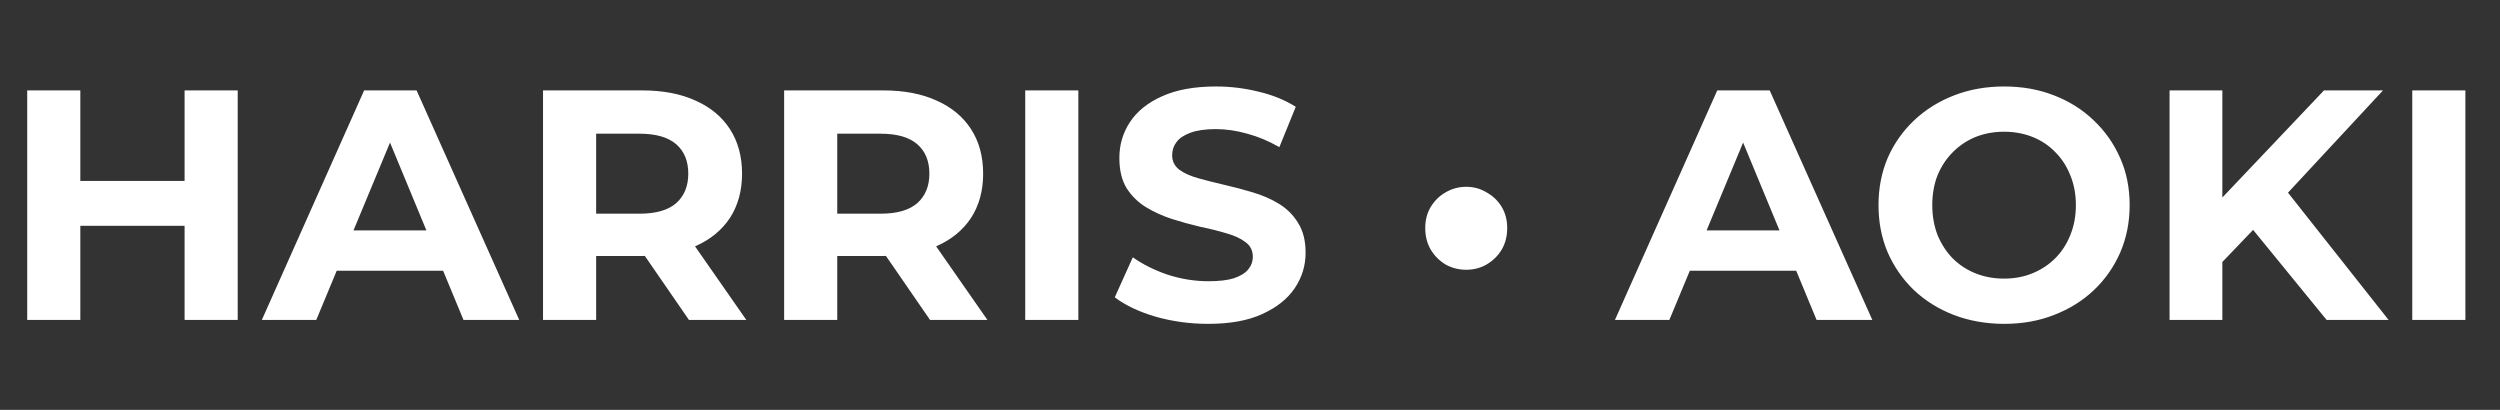 <svg width="305" height="50" viewBox="0 0 305 50" fill="none" xmlns="http://www.w3.org/2000/svg">
<rect x="0" y="0" width="305" height="50" fill="#333333" stroke="none"/>
<path d="M22.52 11.03H29V39.03H22.52V11.03ZM9.8 39.03H3.32V11.03H9.8V39.03ZM23 27.55H9.32V22.07H23V27.55ZM31.945 39.03L44.425 11.03H50.825L63.345 39.03H56.545L46.305 14.31H48.865L38.585 39.03H31.945ZM38.185 33.03L39.905 28.11H54.305L56.065 33.03H38.185ZM66.25 39.03V11.03H78.37C80.876 11.03 83.036 11.443 84.85 12.27C86.663 13.07 88.063 14.23 89.05 15.75C90.036 17.27 90.53 19.083 90.53 21.19C90.53 23.27 90.036 25.07 89.05 26.59C88.063 28.083 86.663 29.23 84.85 30.03C83.036 30.83 80.876 31.23 78.37 31.23H69.85L72.73 28.39V39.03H66.25ZM84.05 39.03L77.05 28.87H83.97L91.05 39.03H84.05ZM72.73 29.11L69.85 26.07H78.01C80.01 26.07 81.503 25.643 82.49 24.79C83.476 23.91 83.97 22.71 83.97 21.19C83.97 19.643 83.476 18.443 82.49 17.59C81.503 16.737 80.01 16.31 78.01 16.31H69.85L72.73 13.23V29.11ZM95.664 39.03V11.03H107.784C110.29 11.03 112.45 11.443 114.264 12.27C116.077 13.07 117.477 14.23 118.464 15.75C119.45 17.27 119.944 19.083 119.944 21.19C119.944 23.27 119.45 25.07 118.464 26.59C117.477 28.083 116.077 29.23 114.264 30.03C112.45 30.83 110.29 31.23 107.784 31.23H99.264L102.144 28.39V39.03H95.664ZM113.464 39.03L106.464 28.87H113.384L120.464 39.03H113.464ZM102.144 29.11L99.264 26.07H107.424C109.424 26.07 110.917 25.643 111.904 24.79C112.89 23.91 113.384 22.71 113.384 21.19C113.384 19.643 112.89 18.443 111.904 17.59C110.917 16.737 109.424 16.31 107.424 16.31H99.264L102.144 13.23V29.11ZM125.078 39.03V11.03H131.558V39.03H125.078ZM147.403 39.51C145.163 39.51 143.016 39.217 140.963 38.63C138.909 38.017 137.256 37.23 136.003 36.27L138.203 31.39C139.403 32.243 140.816 32.95 142.443 33.51C144.096 34.043 145.763 34.31 147.443 34.31C148.723 34.31 149.749 34.19 150.523 33.95C151.323 33.683 151.909 33.323 152.283 32.87C152.656 32.417 152.843 31.897 152.843 31.31C152.843 30.563 152.549 29.977 151.963 29.55C151.376 29.097 150.603 28.737 149.643 28.47C148.683 28.177 147.616 27.91 146.443 27.67C145.296 27.403 144.136 27.083 142.963 26.71C141.816 26.337 140.763 25.857 139.803 25.27C138.843 24.683 138.056 23.91 137.443 22.95C136.856 21.99 136.563 20.763 136.563 19.27C136.563 17.67 136.989 16.217 137.843 14.91C138.723 13.577 140.029 12.523 141.763 11.75C143.523 10.95 145.723 10.55 148.363 10.55C150.123 10.55 151.856 10.763 153.563 11.19C155.269 11.59 156.776 12.203 158.083 13.03L156.083 17.95C154.776 17.203 153.469 16.657 152.163 16.31C150.856 15.937 149.576 15.75 148.323 15.75C147.069 15.75 146.043 15.897 145.243 16.19C144.443 16.483 143.869 16.87 143.523 17.35C143.176 17.803 143.003 18.337 143.003 18.95C143.003 19.67 143.296 20.257 143.883 20.71C144.469 21.137 145.243 21.483 146.203 21.75C147.163 22.017 148.216 22.283 149.363 22.55C150.536 22.817 151.696 23.123 152.843 23.47C154.016 23.817 155.083 24.283 156.043 24.87C157.003 25.457 157.776 26.23 158.363 27.19C158.976 28.15 159.283 29.363 159.283 30.83C159.283 32.403 158.843 33.843 157.963 35.15C157.083 36.457 155.763 37.51 154.003 38.31C152.269 39.11 150.069 39.51 147.403 39.51ZM178.879 32.91C177.972 32.91 177.132 32.697 176.359 32.27C175.612 31.817 175.012 31.217 174.559 30.47C174.105 29.697 173.879 28.817 173.879 27.83C173.879 26.843 174.105 25.977 174.559 25.23C175.012 24.483 175.612 23.897 176.359 23.47C177.132 23.017 177.972 22.79 178.879 22.79C179.785 22.79 180.612 23.017 181.359 23.47C182.132 23.897 182.745 24.483 183.199 25.23C183.652 25.977 183.879 26.843 183.879 27.83C183.879 28.817 183.652 29.697 183.199 30.47C182.745 31.217 182.132 31.817 181.359 32.27C180.612 32.697 179.785 32.91 178.879 32.91ZM197.023 39.03L209.503 11.03H215.903L228.423 39.03H221.623L211.383 14.31H213.943L203.663 39.03H197.023ZM203.263 33.03L204.983 28.11H219.383L221.143 33.03H203.263ZM244.537 39.51C242.324 39.51 240.271 39.15 238.377 38.43C236.511 37.71 234.884 36.697 233.497 35.39C232.137 34.083 231.071 32.55 230.297 30.79C229.551 29.03 229.177 27.11 229.177 25.03C229.177 22.95 229.551 21.03 230.297 19.27C231.071 17.51 232.151 15.977 233.537 14.67C234.924 13.363 236.551 12.35 238.417 11.63C240.284 10.91 242.311 10.55 244.497 10.55C246.711 10.55 248.737 10.91 250.577 11.63C252.444 12.35 254.057 13.363 255.417 14.67C256.804 15.977 257.884 17.51 258.657 19.27C259.431 21.003 259.817 22.923 259.817 25.03C259.817 27.11 259.431 29.043 258.657 30.83C257.884 32.59 256.804 34.123 255.417 35.43C254.057 36.71 252.444 37.71 250.577 38.43C248.737 39.15 246.724 39.51 244.537 39.51ZM244.497 33.99C245.751 33.99 246.897 33.777 247.937 33.35C249.004 32.923 249.937 32.31 250.737 31.51C251.537 30.71 252.151 29.763 252.577 28.67C253.031 27.577 253.257 26.363 253.257 25.03C253.257 23.697 253.031 22.483 252.577 21.39C252.151 20.297 251.537 19.35 250.737 18.55C249.964 17.75 249.044 17.137 247.977 16.71C246.911 16.283 245.751 16.07 244.497 16.07C243.244 16.07 242.084 16.283 241.017 16.71C239.977 17.137 239.057 17.75 238.257 18.55C237.457 19.35 236.831 20.297 236.377 21.39C235.951 22.483 235.737 23.697 235.737 25.03C235.737 26.337 235.951 27.55 236.377 28.67C236.831 29.763 237.444 30.71 238.217 31.51C239.017 32.31 239.951 32.923 241.017 33.35C242.084 33.777 243.244 33.99 244.497 33.99ZM270.487 32.63L270.127 25.15L283.527 11.03H290.727L278.647 24.03L275.047 27.87L270.487 32.63ZM264.687 39.03V11.03H271.127V39.03H264.687ZM283.847 39.03L273.887 26.83L278.127 22.23L291.407 39.03H283.847ZM294.297 39.03V11.03H300.777V39.03H294.297Z" fill="white"/>
</svg>
